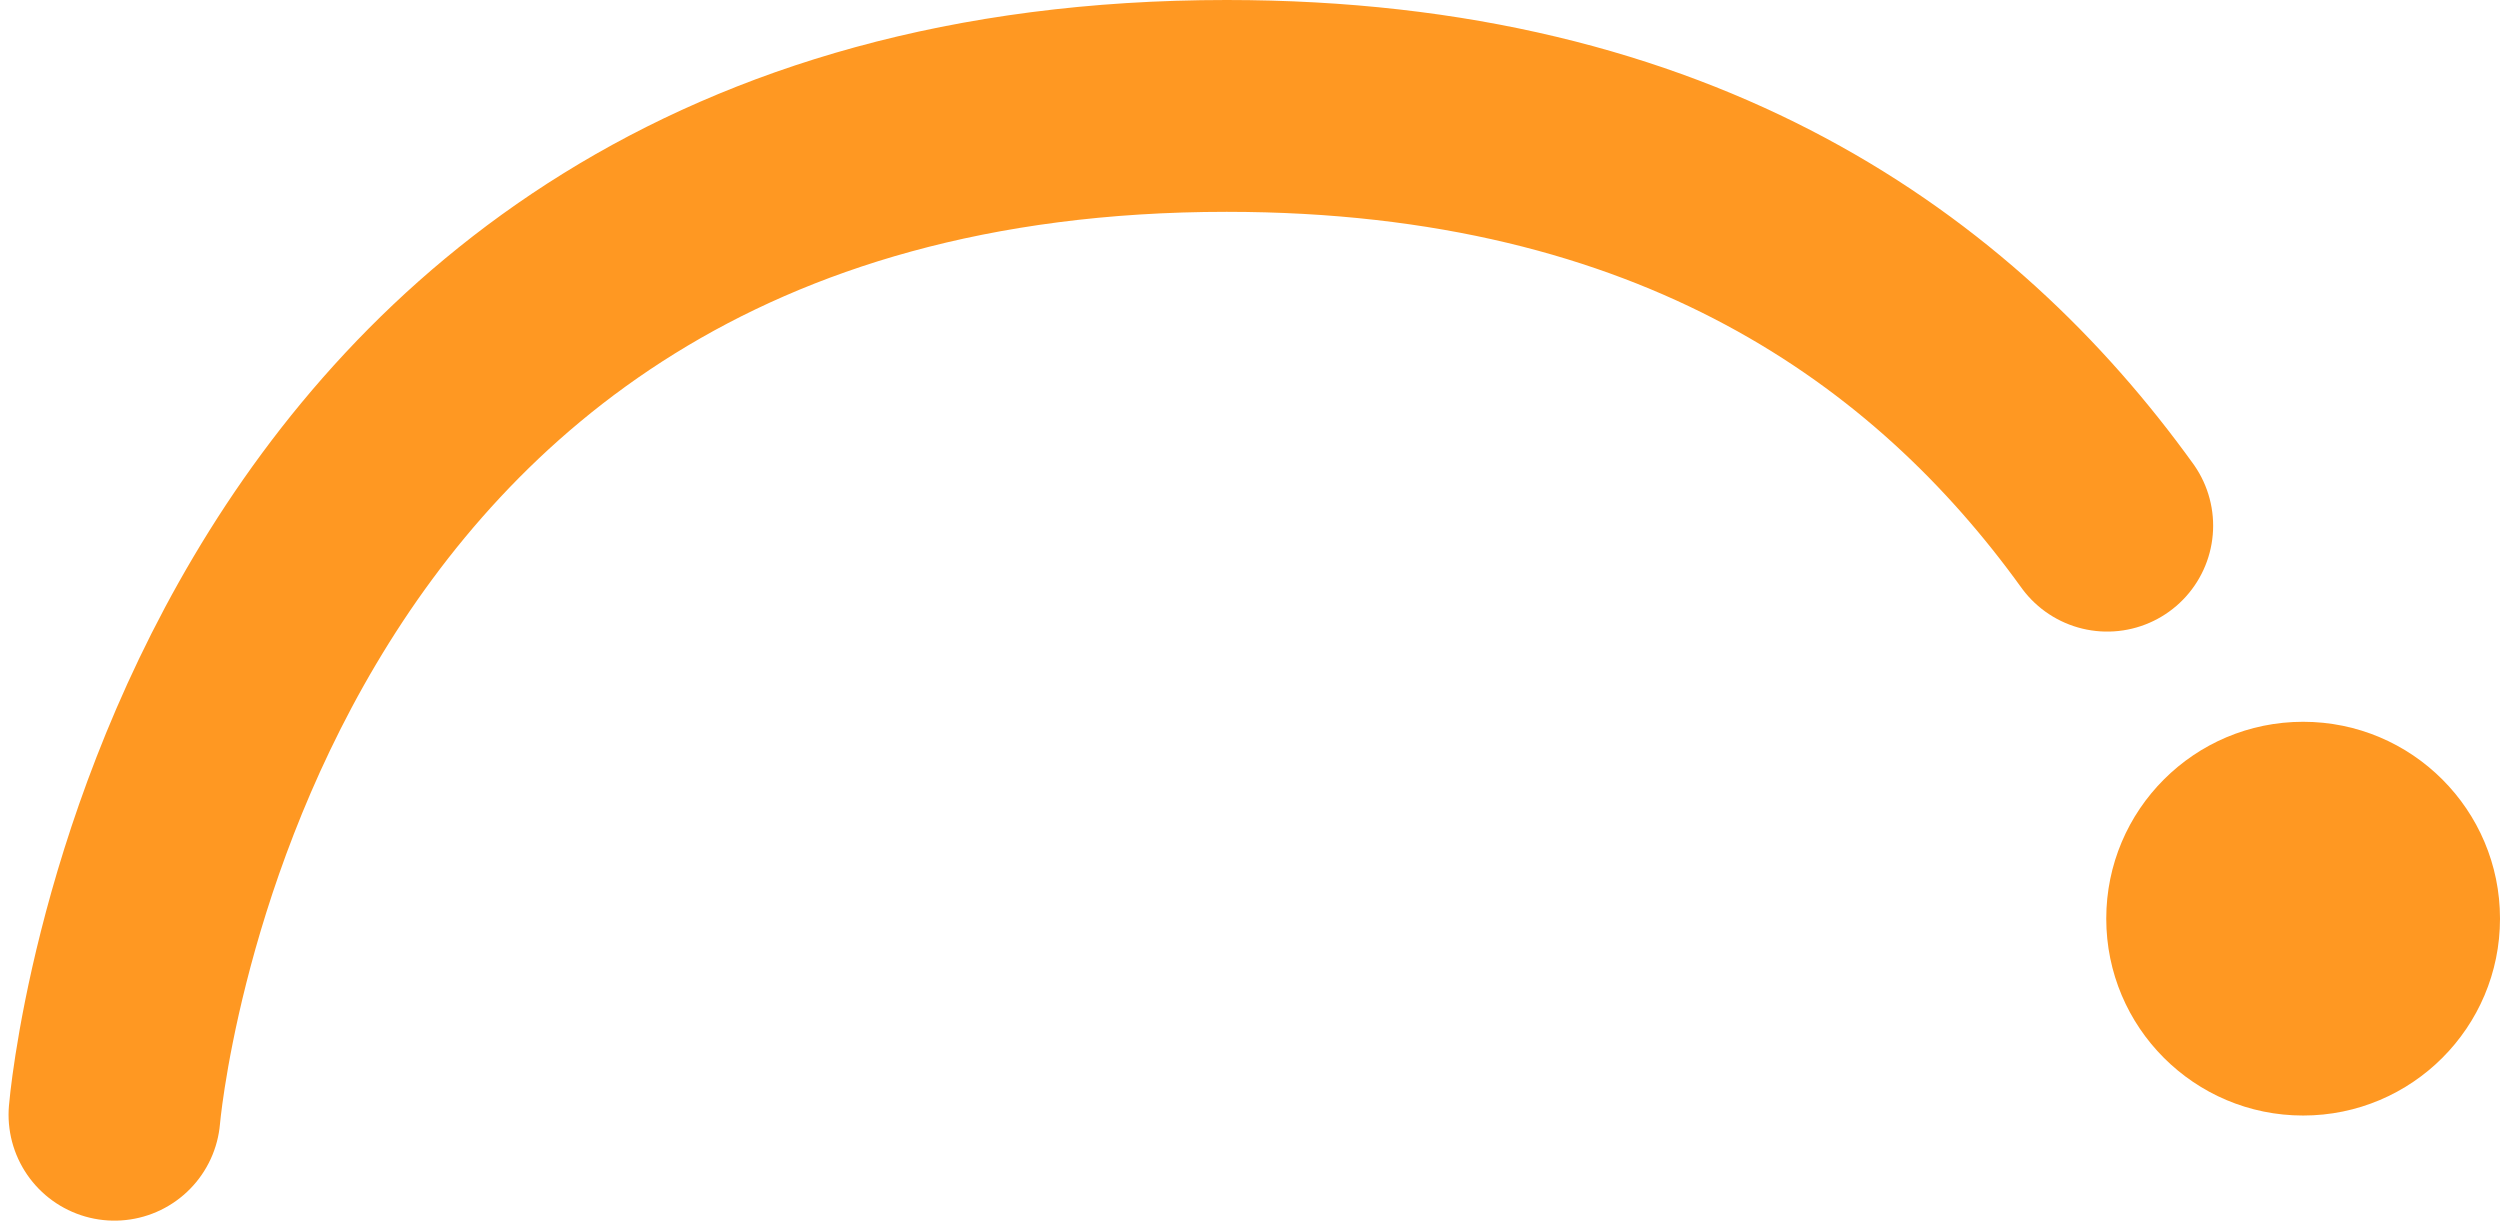 <svg xmlns="http://www.w3.org/2000/svg" width="59.01" height="29.01" viewBox="0 0 59.01 29.01">
  <g id="Leap" transform="translate(-1130.473 -3778.601)">
    <path id="Path_59" data-name="Path 59" d="M5131,6207.81s1.975-23.812,26.251-23.812c10.657,0,16.954,4.589,20.786,9.908" transform="translate(-3997.825 -2402.897)" fill="none" stroke="#ff9822" stroke-linecap="round" stroke-width="5"/>
    <circle id="Ellipse_66" data-name="Ellipse 66" cx="4.647" cy="4.647" r="4.647" transform="translate(1180.189 3795.638)" fill="#ff9822"/>
  </g>
</svg>
